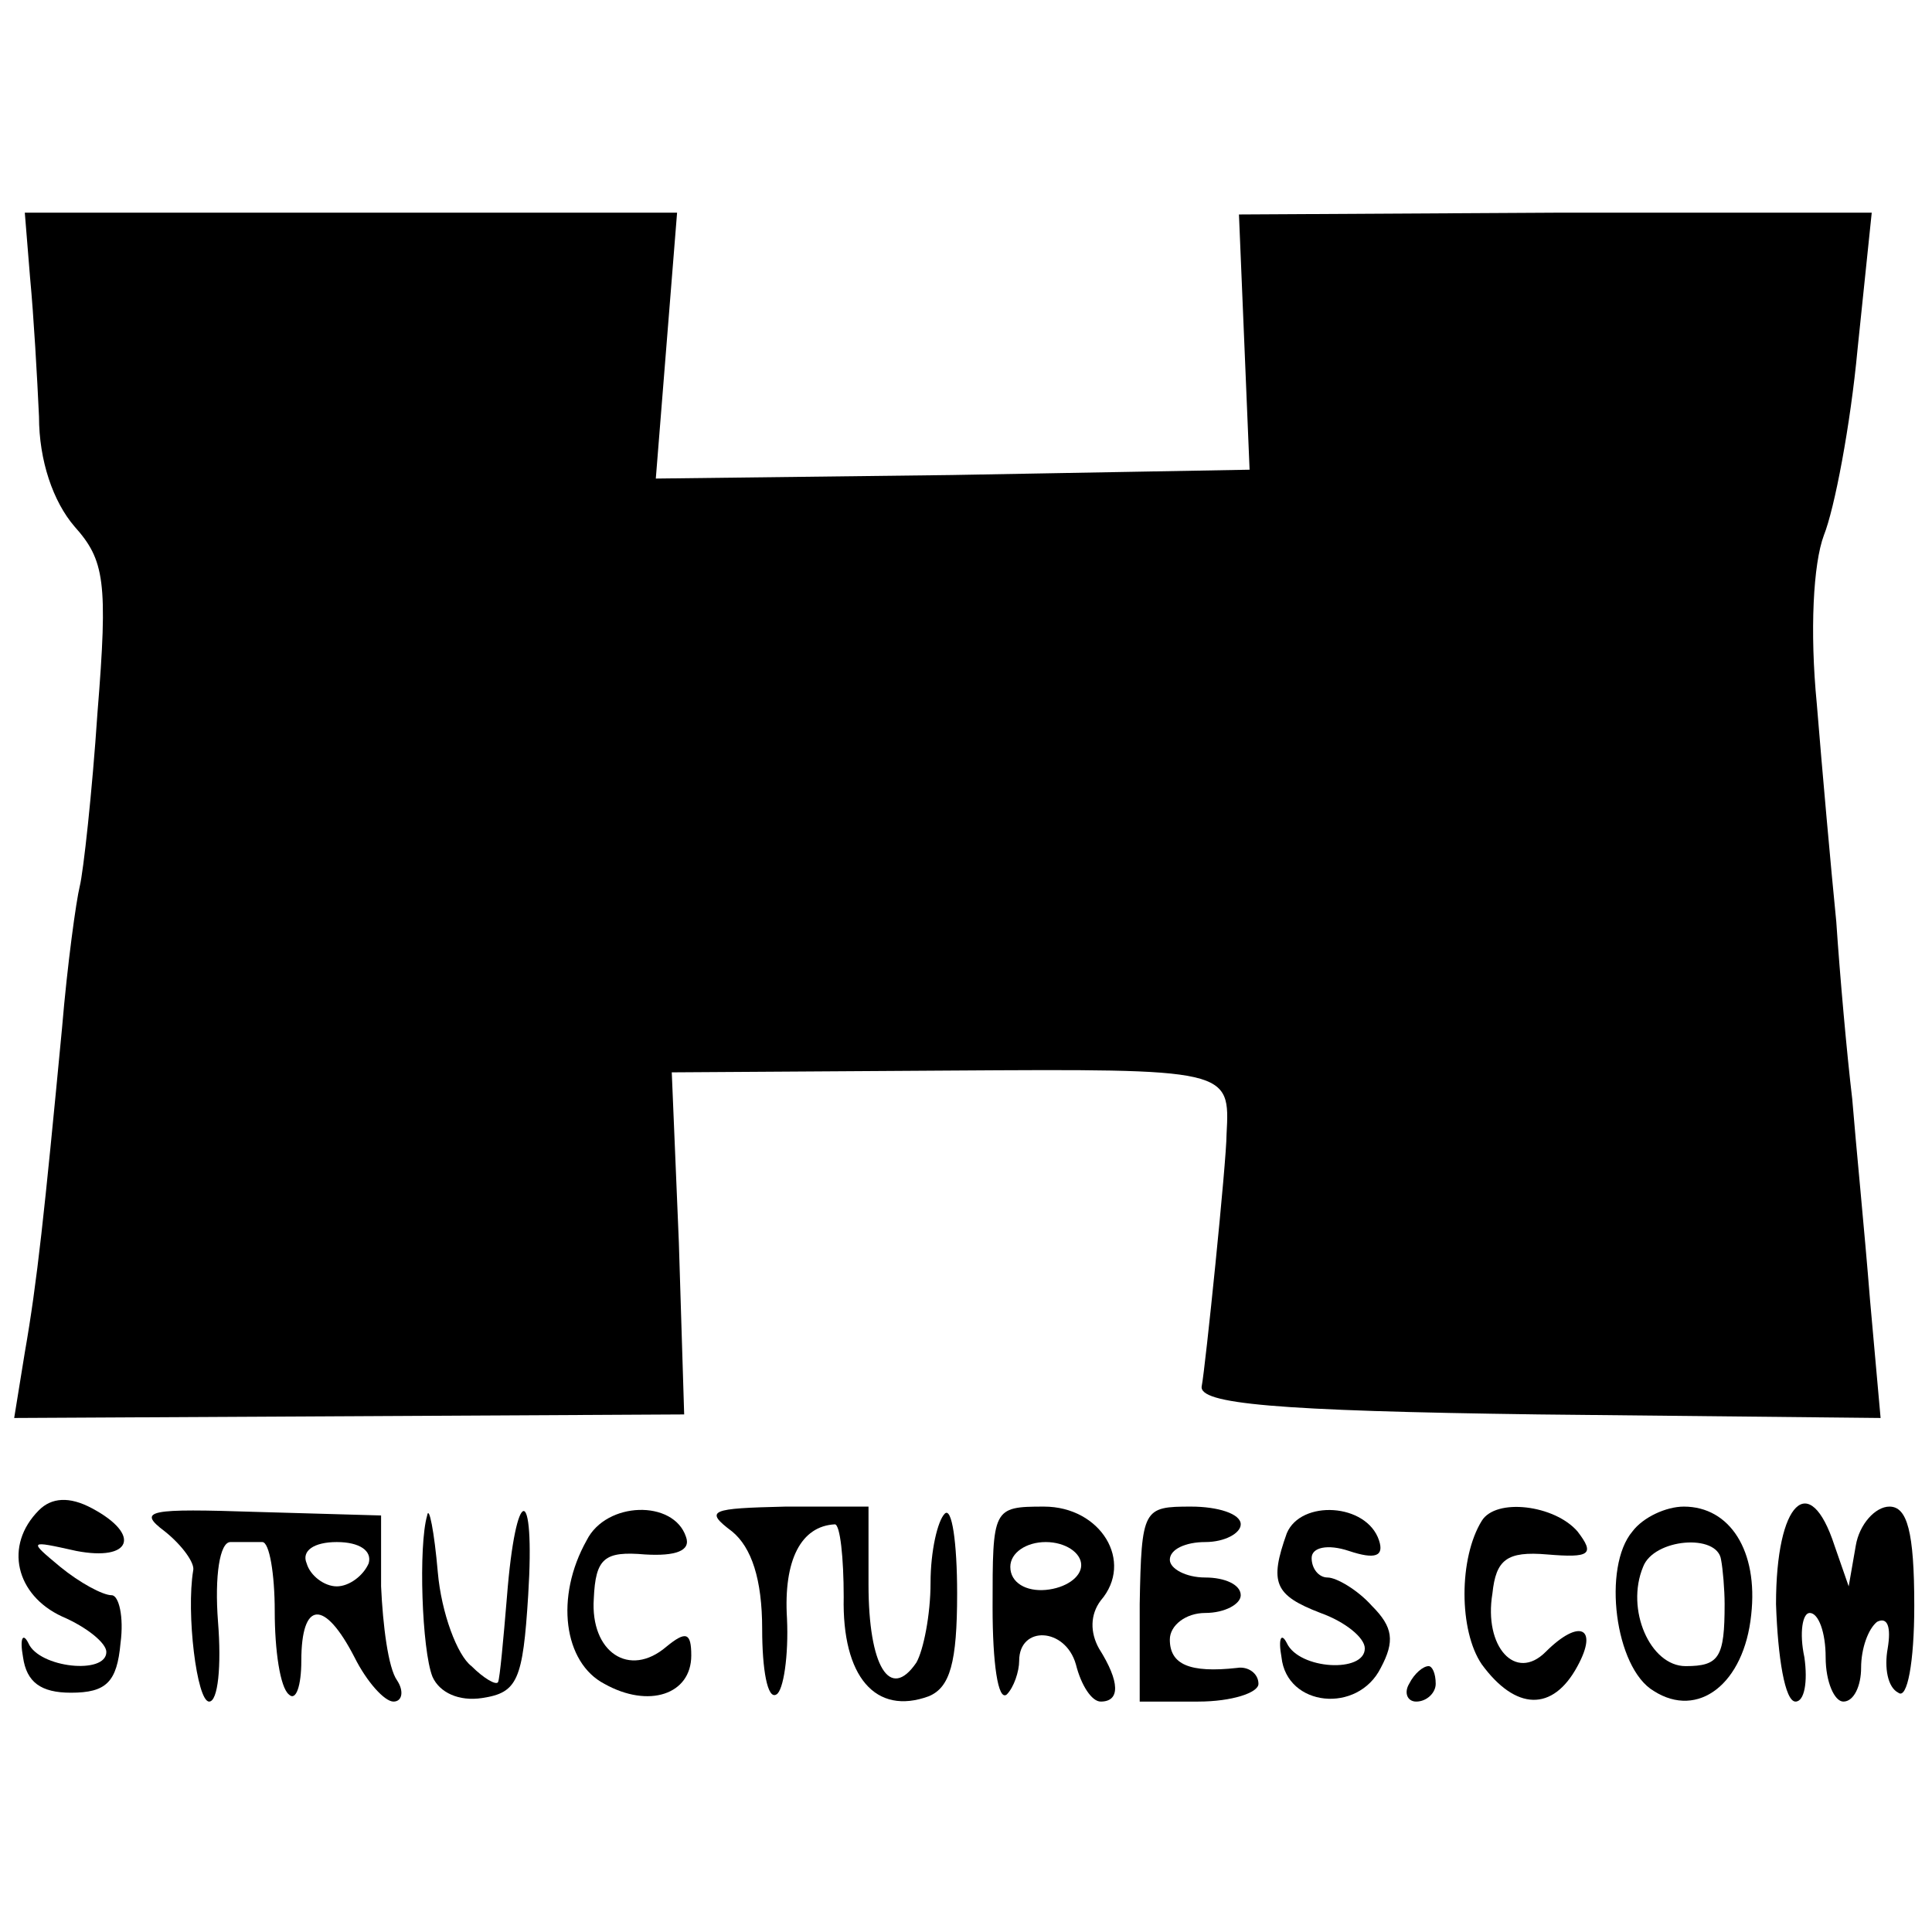 <?xml version="1.0" standalone="no"?>
<!DOCTYPE svg PUBLIC "-//W3C//DTD SVG 20010904//EN"
 "http://www.w3.org/TR/2001/REC-SVG-20010904/DTD/svg10.dtd">
<svg version="1.0" xmlns="http://www.w3.org/2000/svg"
 width="109pt" height="109pt" viewBox="0 0 109 109"
 preserveAspectRatio="xMidYMid meet">
<g transform="translate(0,109) scale(0.1,-0.1)"
fill="#000000" stroke="none">
<path d="M17 933 c2 -21 4 -56 5 -78 0 -25 8 -48 20 -62 17 -19 19 -31 13
-105 -3 -45 -8 -90 -10 -98 -2 -8 -7 -44 -10 -80 -10 -105 -14 -143 -21 -183
l-6 -37 189 1 189 1 -3 97 -4 96 156 1 c159 1 159 1 157 -36 0 -15 -12 -132
-14 -142 -2 -10 41 -14 190 -16 l193 -2 -6 67 c-3 38 -8 88 -10 113 -3 25 -7
70 -9 100 -3 30 -8 86 -11 123 -4 41 -2 79 4 95 6 15 15 62 19 105 l8 77 -179
0 -178 -1 3 -72 3 -72 -168 -3 -167 -2 6 75 6 75 -184 0 -184 0 3 -37z"/>
<path d="M22 238 c-20 -20 -13 -48 13 -60 14 -6 25 -15 25 -20 0 -13 -38 -9
-44 5 -3 6 -5 3 -3 -8 2 -14 10 -20 27 -20 20 0 26 6 28 28 2 15 -1 27 -5 27
-5 0 -18 7 -29 16 -18 15 -18 15 9 9 31 -6 37 9 9 24 -13 7 -23 6 -30 -1z"/>
<path d="M93 226 c10 -8 17 -18 16 -22 -4 -24 2 -74 9 -74 5 0 7 20 5 45 -2
26 1 45 7 45 5 0 13 0 18 0 4 0 7 -18 7 -39 0 -22 3 -43 8 -47 4 -4 7 5 7 19
0 34 13 35 30 2 7 -14 17 -25 22 -25 5 0 6 6 2 12 -5 7 -8 31 -9 53 l0 40 -70
2 c-61 2 -68 1 -52 -11z m115 -18 c-3 -7 -11 -13 -18 -13 -7 0 -15 6 -17 13
-3 7 4 12 17 12 13 0 20 -5 18 -12z"/>
<path d="M241 235 c-5 -17 -3 -76 3 -91 4 -9 15 -14 28 -12 20 3 23 10 26 58
4 64 -7 63 -12 -1 -2 -24 -4 -46 -5 -48 -1 -2 -8 2 -15 9 -8 6 -17 30 -19 53
-2 23 -5 38 -6 32z"/>
<path d="M331 221 c-18 -32 -13 -69 10 -81 25 -14 49 -6 49 16 0 13 -3 14 -14
5 -21 -18 -43 -3 -41 27 1 23 6 27 29 25 17 -1 26 2 23 10 -7 21 -45 20 -56
-2z"/>
<path d="M413 226 c11 -9 17 -27 17 -55 0 -23 3 -40 8 -37 4 2 7 22 6 43 -2
33 8 52 27 53 3 0 5 -19 5 -41 -1 -45 18 -67 48 -56 12 5 16 19 16 58 0 29 -3
49 -7 45 -4 -4 -8 -21 -8 -39 0 -18 -4 -38 -8 -45 -15 -22 -27 -2 -27 44 l0
44 -47 0 c-42 -1 -46 -2 -30 -14z"/>
<path d="M560 183 c0 -31 3 -53 8 -49 4 4 7 13 7 19 0 20 26 19 32 -2 3 -12 9
-21 14 -21 11 0 11 11 -1 30 -5 9 -5 19 1 27 19 22 0 53 -32 53 -29 0 -29 -1
-29 -57z m50 24 c0 -7 -9 -13 -20 -14 -11 -1 -20 4 -20 13 0 8 9 14 20 14 11
0 20 -6 20 -13z"/>
<path d="M643 185 l0 -55 33 0 c19 0 34 5 34 10 0 6 -6 10 -12 9 -27 -3 -38 2
-38 16 0 8 9 15 20 15 11 0 20 5 20 10 0 6 -9 10 -20 10 -11 0 -20 5 -20 10 0
6 9 10 20 10 11 0 20 5 20 10 0 6 -13 10 -28 10 -27 0 -28 -1 -29 -55z"/>
<path d="M726 225 c-10 -28 -7 -35 19 -45 14 -5 25 -14 25 -20 0 -14 -37 -12
-44 3 -3 6 -5 3 -3 -8 3 -28 43 -32 56 -6 8 15 7 23 -5 35 -8 9 -20 16 -25 16
-5 0 -9 5 -9 11 0 6 9 8 21 4 15 -5 20 -3 17 6 -7 21 -44 23 -52 4z"/>
<path d="M836 232 c-13 -21 -13 -62 0 -81 19 -26 40 -27 54 -1 12 22 1 27 -18
8 -17 -17 -35 3 -30 33 2 19 8 24 31 22 24 -2 27 0 17 13 -13 15 -46 19 -54 6z"/>
<path d="M921 226 c-17 -20 -10 -77 12 -90 25 -16 51 4 55 43 4 36 -12 61 -38
61 -10 0 -23 -6 -29 -14z m50 -16 c1 -5 2 -17 2 -25 0 -30 -3 -35 -22 -35 -20
0 -34 32 -24 56 6 16 42 19 44 4z"/>
<path d="M1002 185 c1 -30 5 -55 11 -55 5 0 7 11 5 25 -3 14 -1 25 3 25 5 0 9
-11 9 -25 0 -14 5 -25 10 -25 6 0 10 9 10 19 0 11 4 22 9 26 6 3 8 -3 6 -15
-2 -11 0 -22 6 -25 5 -4 9 17 9 49 0 42 -4 56 -14 56 -8 0 -17 -10 -19 -22
l-4 -23 -8 23 c-14 43 -33 25 -33 -33z"/>
<path d="M795 140 c-3 -5 -1 -10 4 -10 6 0 11 5 11 10 0 6 -2 10 -4 10 -3 0
-8 -4 -11 -10z"/>
</g>
</svg>
